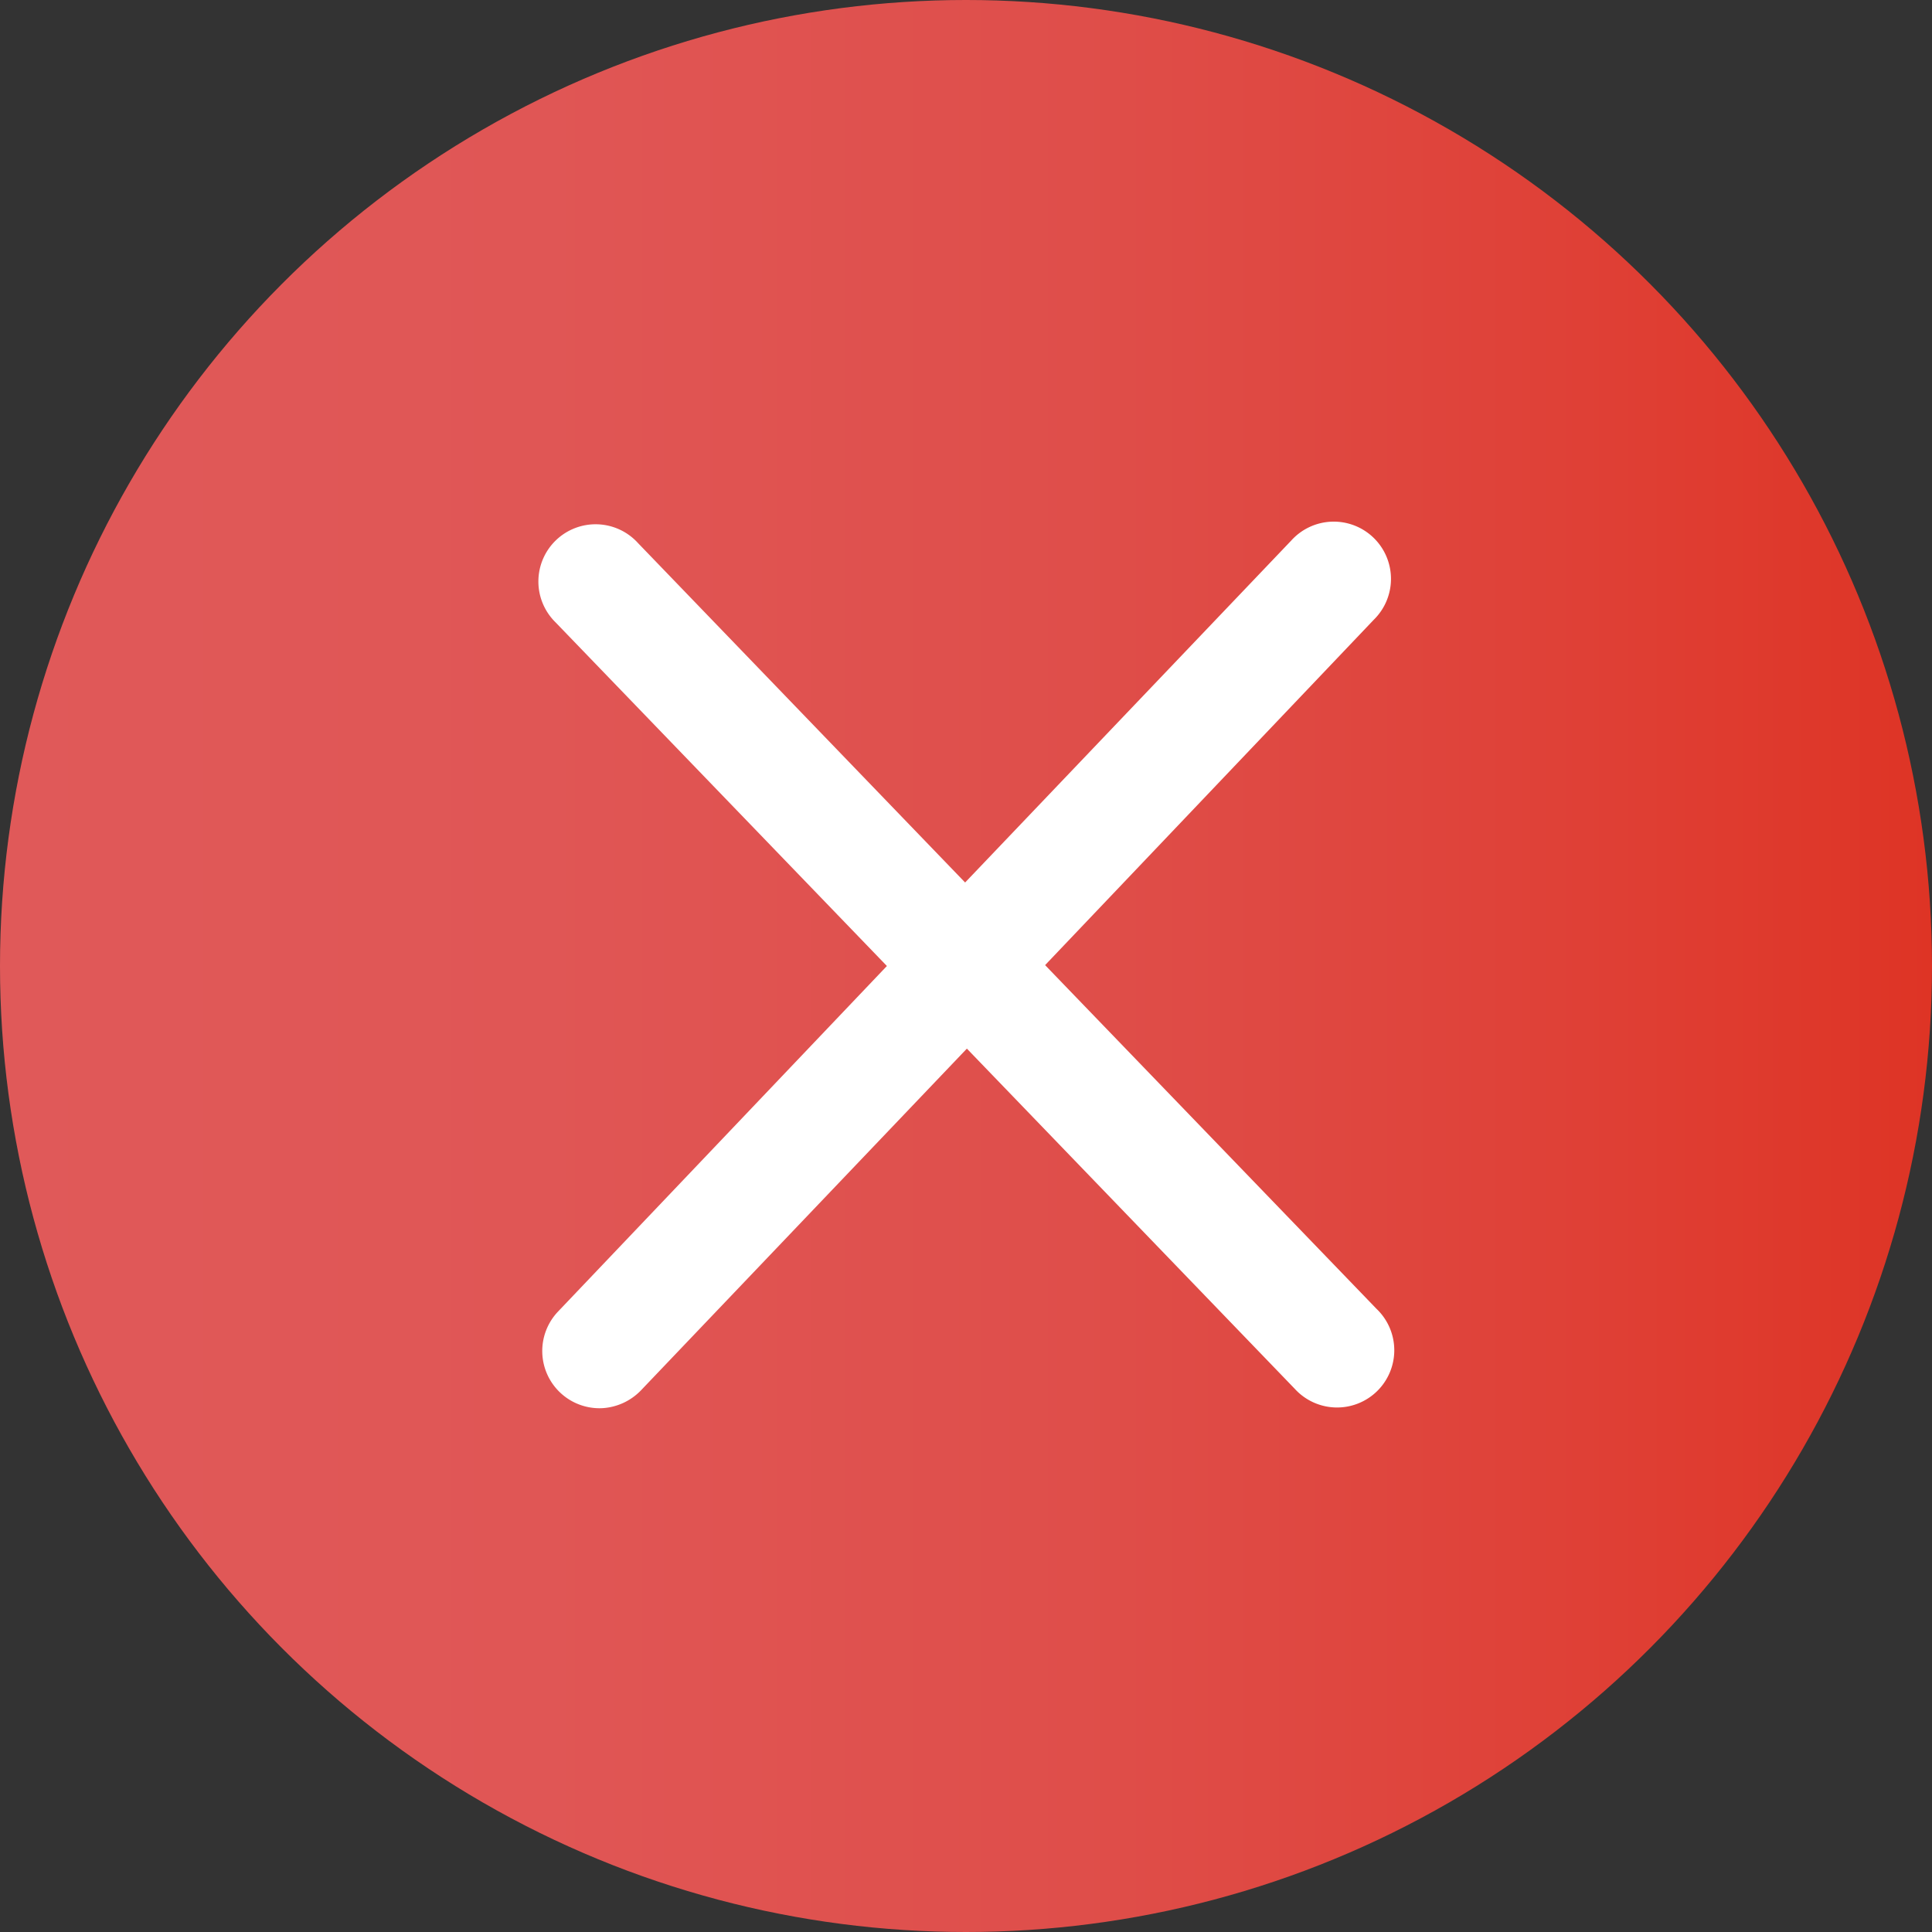 <svg xmlns="http://www.w3.org/2000/svg" xmlns:xlink="http://www.w3.org/1999/xlink" viewBox="0 0 219.8 219.8"><rect x="0" y="0" width="219.8" height="219.8" fill="#333333" stroke="none"/><defs><style>.a{fill:url(#a);}.b{fill:#fff;}</style><linearGradient id="a" x1="19.3" y1="133.1" x2="239.1" y2="133.1" gradientTransform="matrix(1, 0, 0, -1, -19.3, 243)" gradientUnits="userSpaceOnUse"><stop offset="0" stop-color="#e05959"/><stop offset="0.28" stop-color="#e05655"/><stop offset="0.56" stop-color="#df4e4a"/><stop offset="0.82" stop-color="#df4036"/><stop offset="1" stop-color="#de3425"/></linearGradient></defs><title>undeliverable-emails</title><circle class="a" cx="109.9" cy="109.9" r="109.9"/><path class="b" d="M175.9,171.9l-37.7-39.1,37.4-39.3a6.51,6.51,0,1,0-9.4-9l-37.1,38.9L91.9,84.8a6.51,6.51,0,1,0-9.4,9l37.7,39.1L82.8,172.2a6.51,6.51,0,0,0,5.1,11,6.65,6.65,0,0,0,4.3-2l37.1-38.9L166.6,181a6.51,6.51,0,1,0,9.3-9.1Z" transform="translate(-19.3 -23)"/></svg>